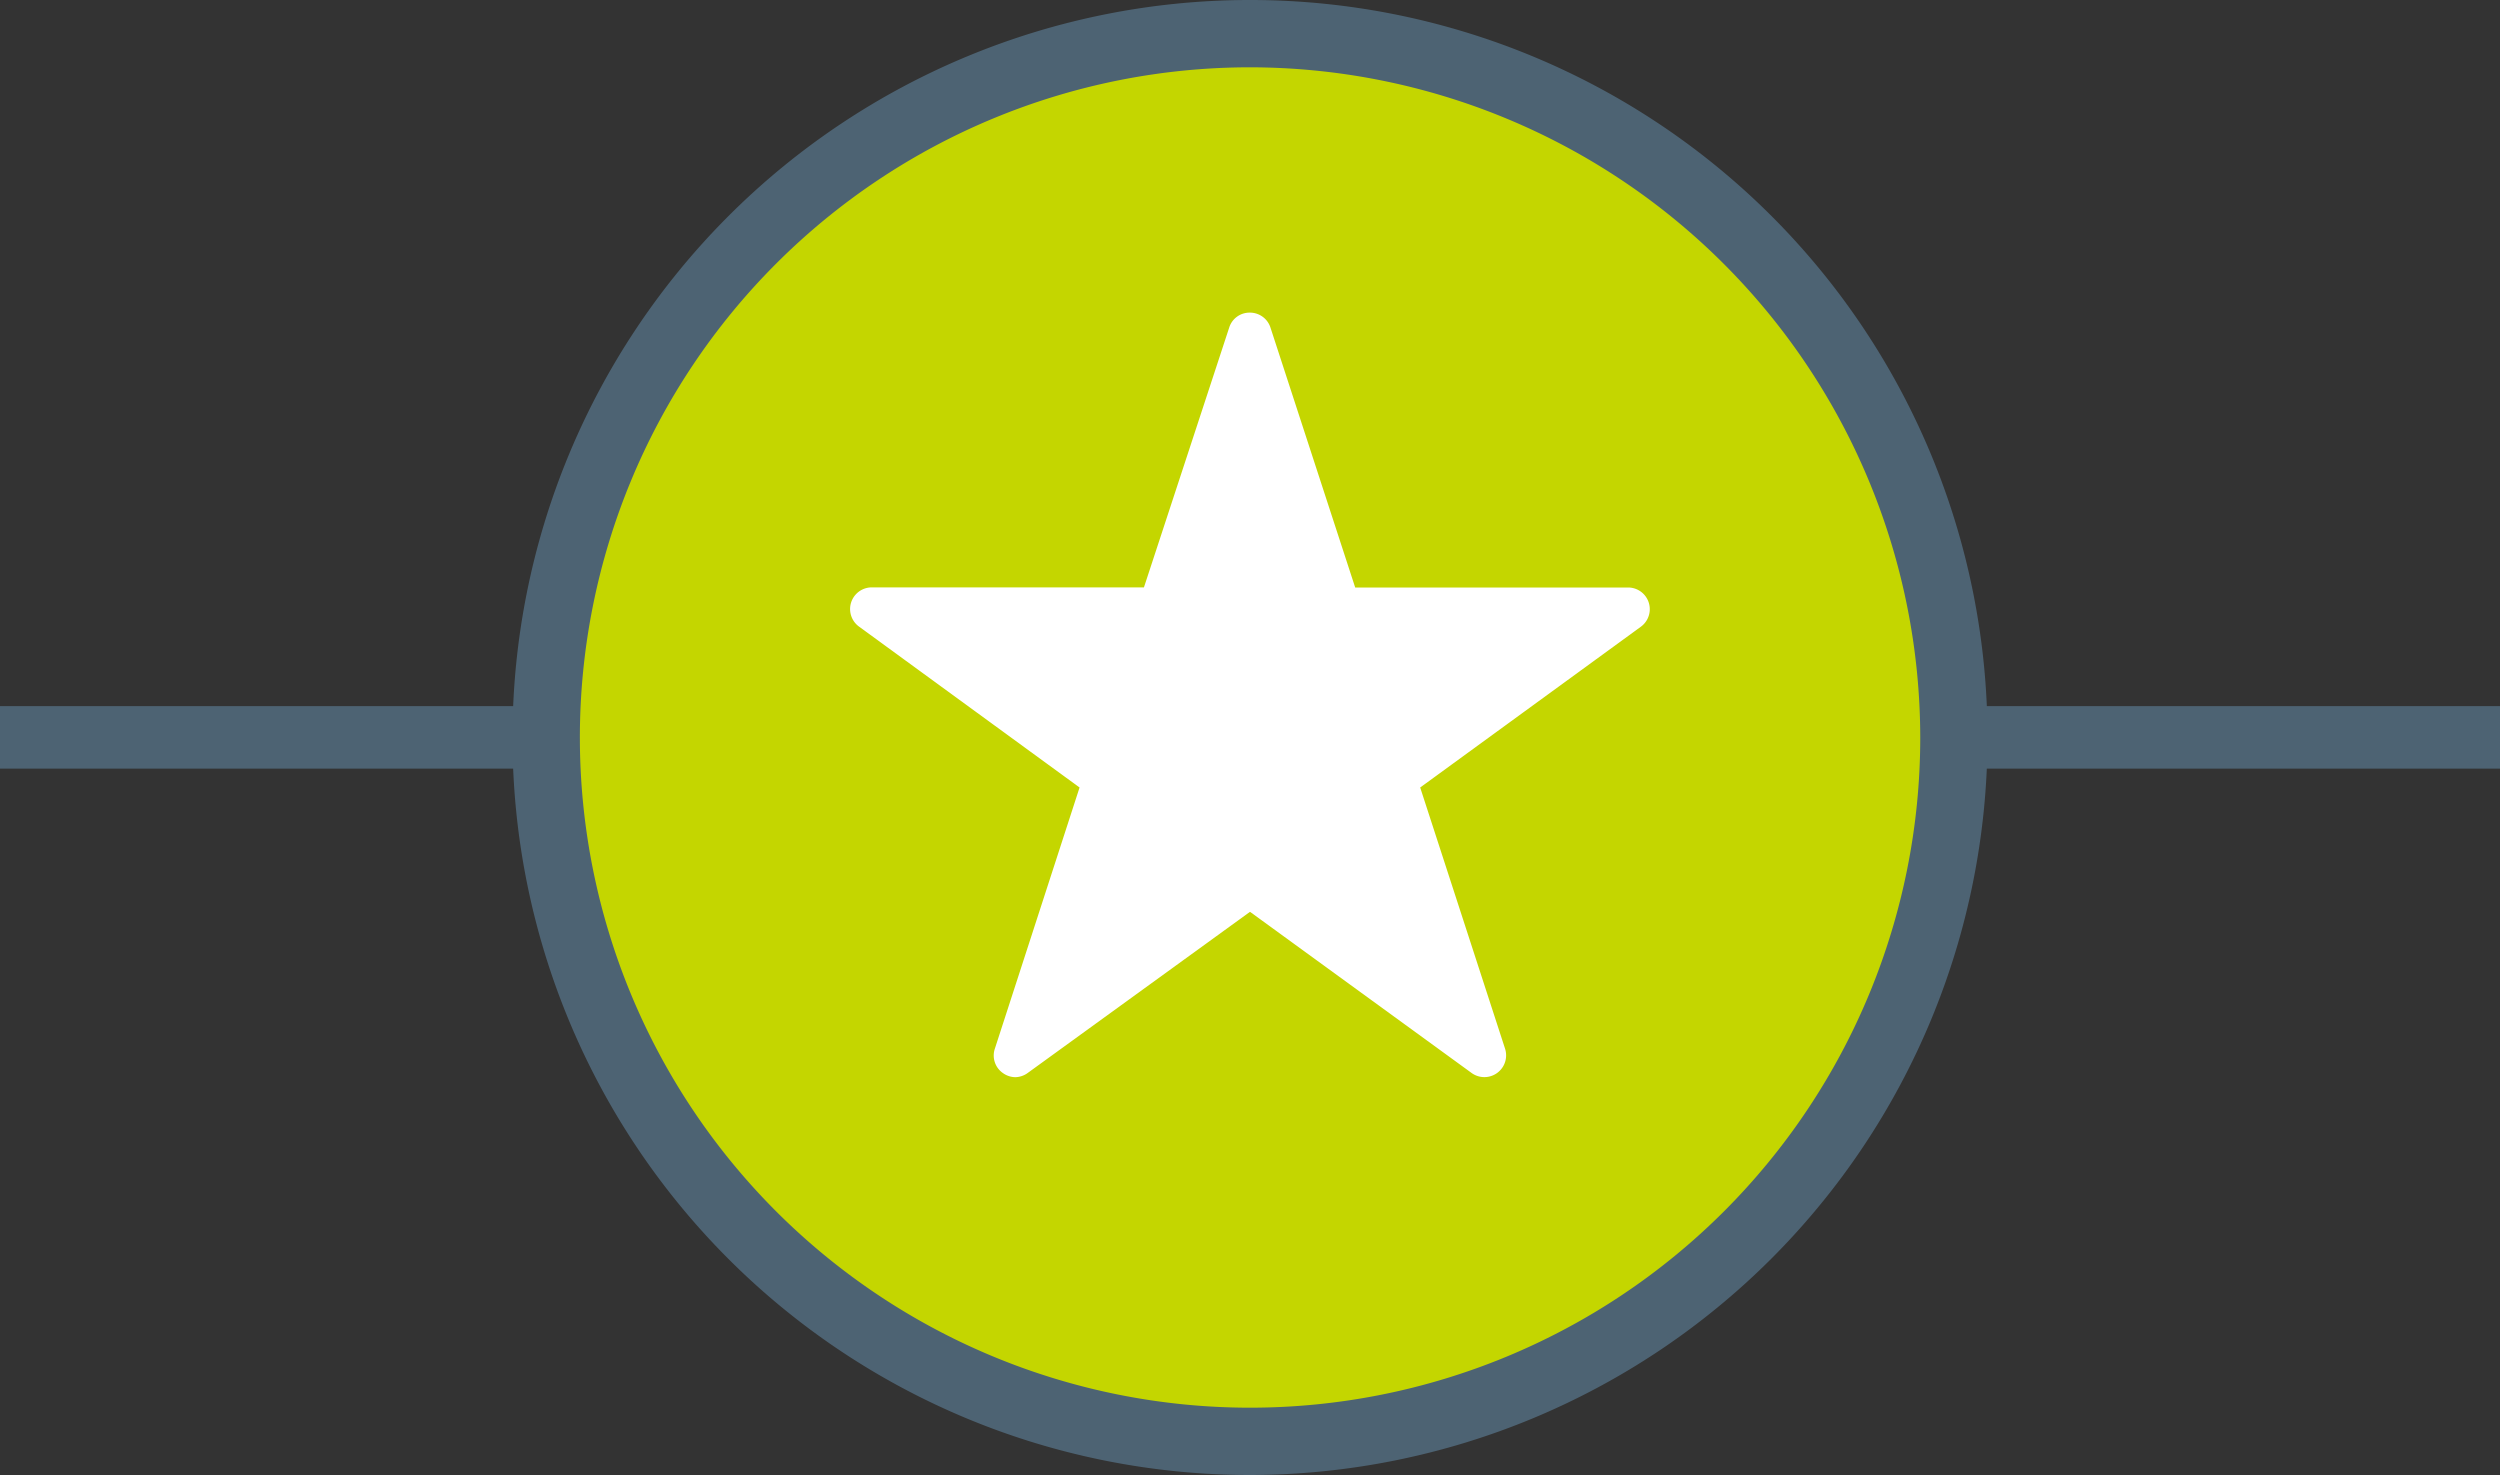 <svg id="Layer_1" data-name="Layer 1" xmlns="http://www.w3.org/2000/svg" viewBox="0 0 400 236"><rect x="0" y="0" width="400" height="236" fill="#333333" stroke="none"/><defs><style>.cls-1{fill:#4d6373;}.cls-2{fill:#c4d600;}.cls-3{fill:#fff;}</style></defs><title>icon-star-on-white</title><rect class="cls-1" y="112.98" width="400" height="10"/><circle class="cls-2" cx="200.02" cy="118" r="112.61"/><path class="cls-1" d="M200,236A118,118,0,1,1,318,118,118.13,118.13,0,0,1,200,236Zm0-225.23A107.23,107.23,0,1,0,307.24,118,107.35,107.35,0,0,0,200,10.77Z"/><path class="cls-3" d="M162.44,172.35a3.47,3.47,0,0,1-2-.68,3.41,3.41,0,0,1-1.26-3.89L172.73,126l-35.28-25.74a3.47,3.47,0,0,1,2-6.28h43.58l13.64-41.56a3.41,3.41,0,0,1,3.3-2.4h0a3.45,3.45,0,0,1,3.31,2.41L216.83,94l43.7,0a3.47,3.47,0,0,1,2,6.28h0L227.23,126l13.58,41.79a3.48,3.48,0,0,1-5.35,3.89L200,145.89l-35.56,25.78A3.47,3.47,0,0,1,162.44,172.35ZM261.56,98.9h0Z"/></svg>